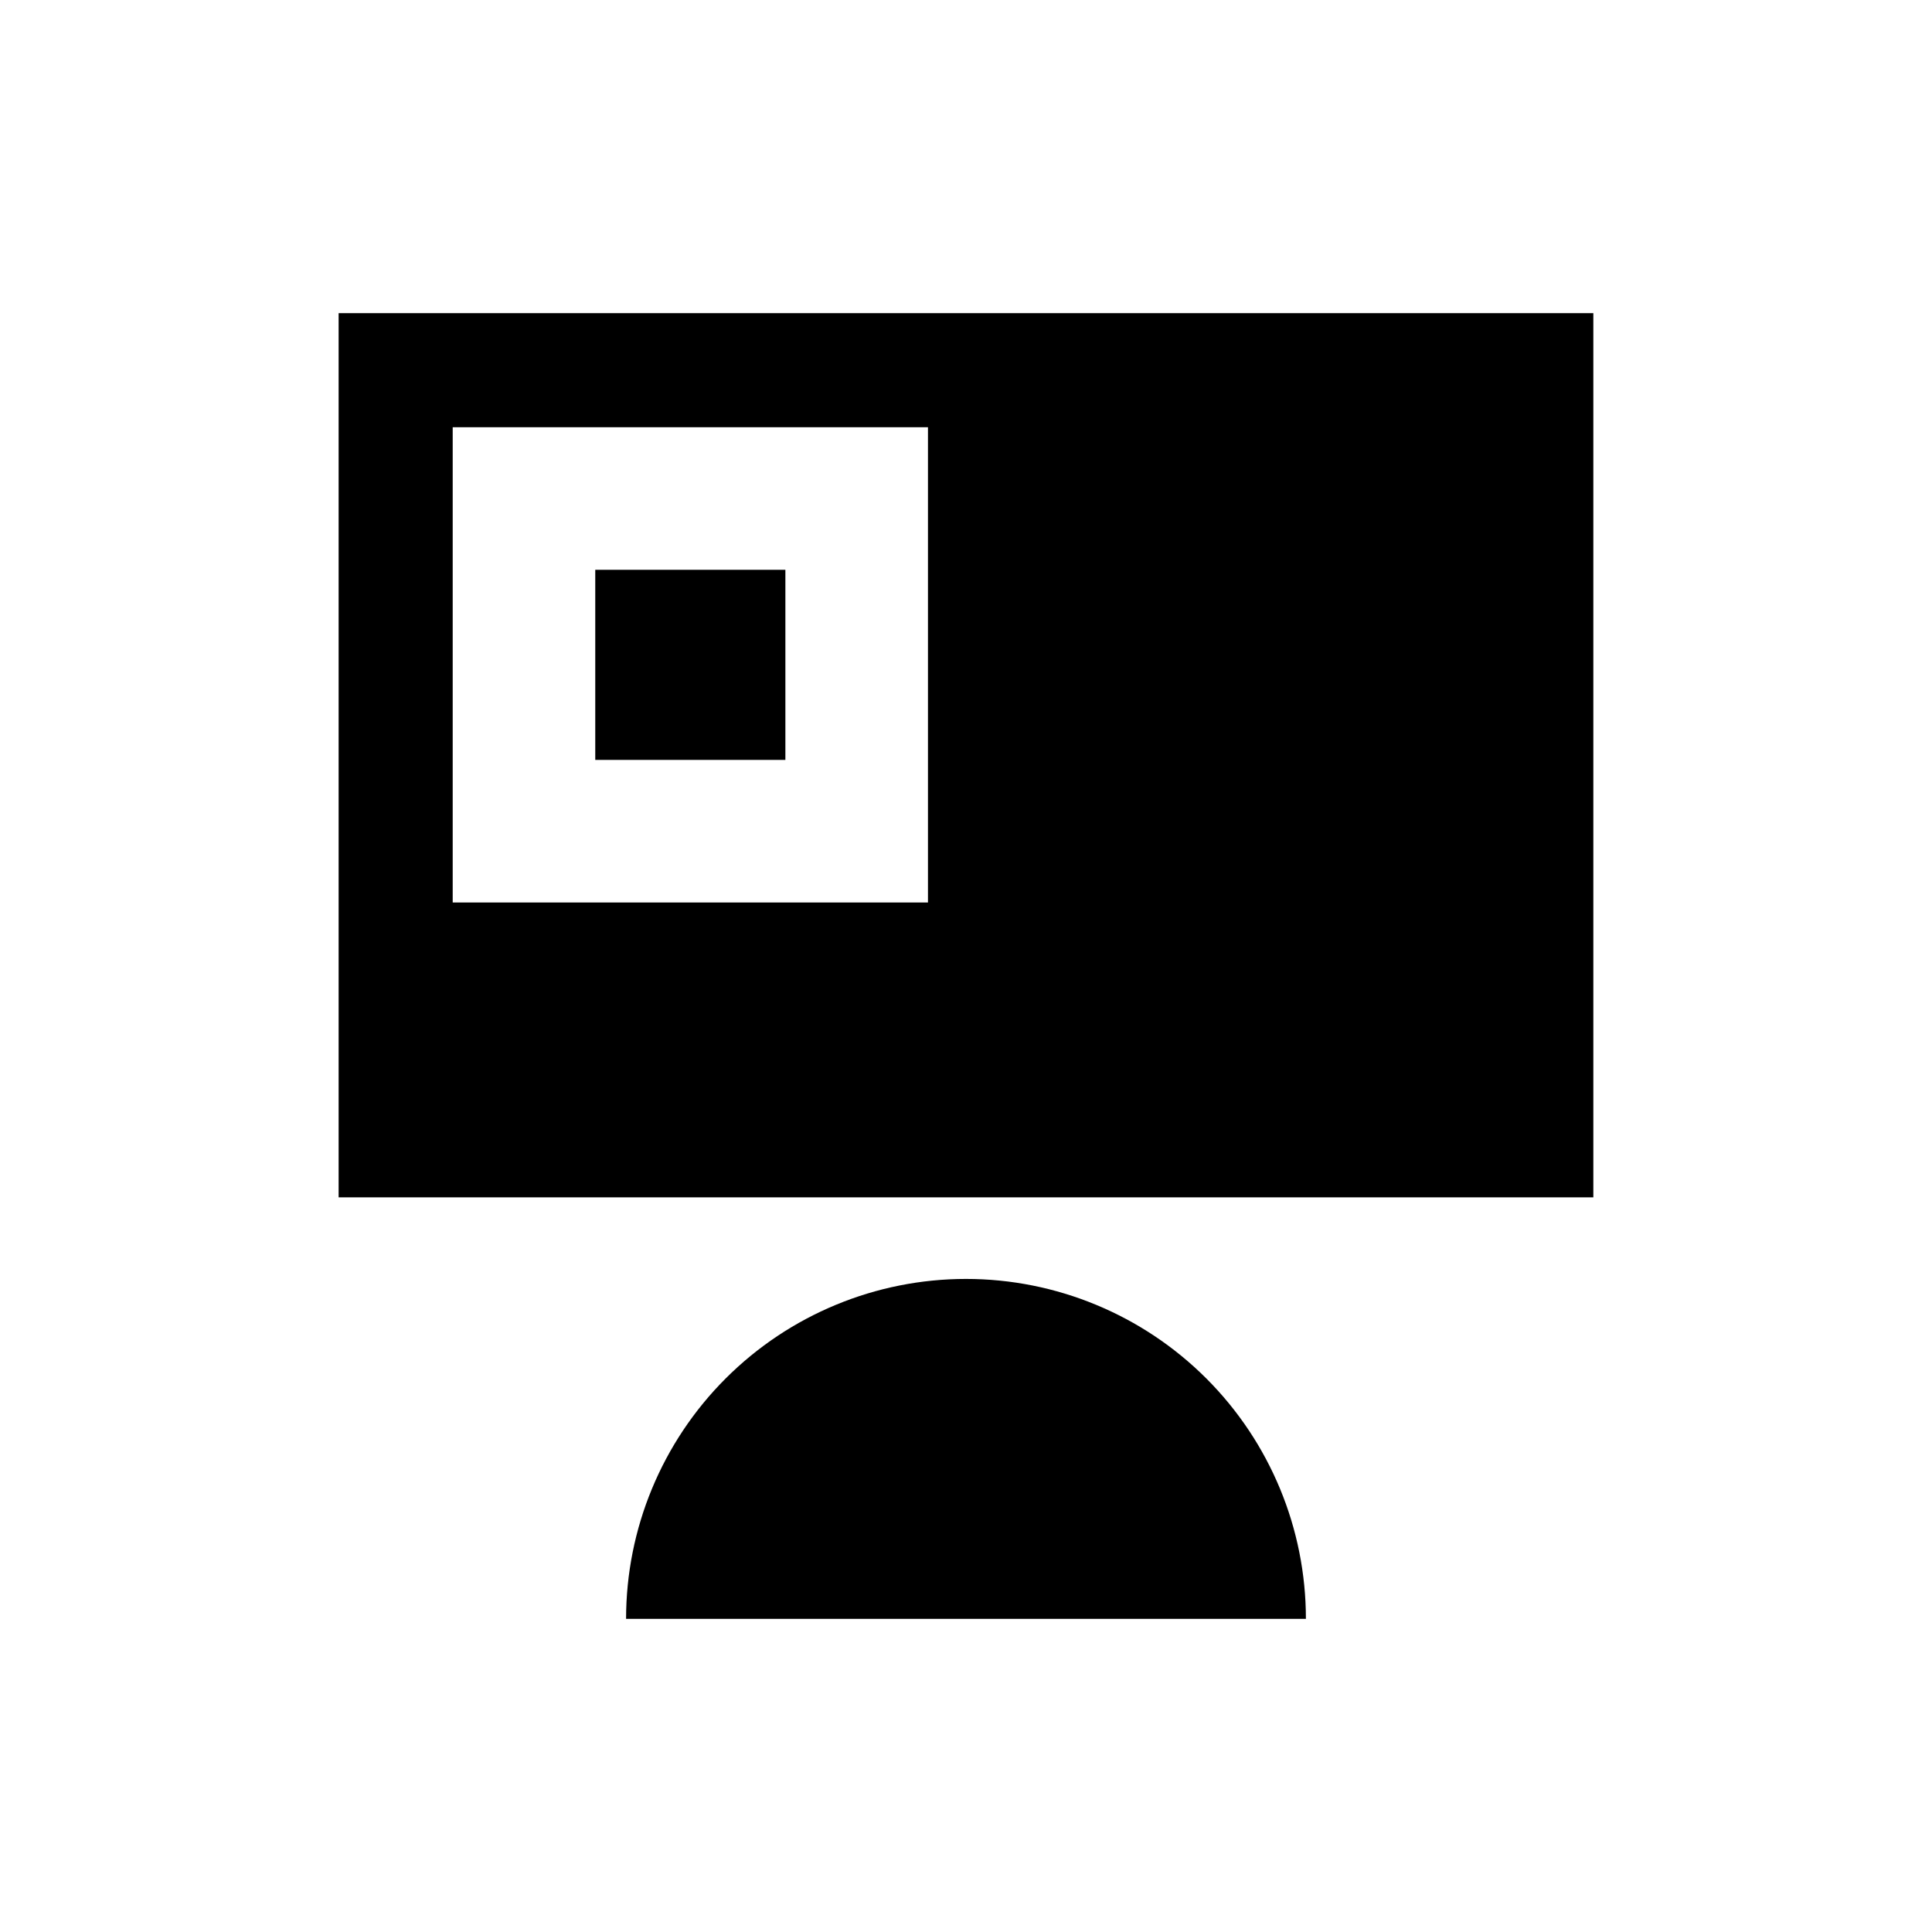 <?xml version="1.0" encoding="UTF-8"?>
<!-- Uploaded to: SVG Repo, www.svgrepo.com, Generator: SVG Repo Mixer Tools -->
<svg fill="#000000" width="800px" height="800px" version="1.1" viewBox="144 144 512 512" xmlns="http://www.w3.org/2000/svg">
 <g>
  <path d="m400 482.93c-23.891 0-46.805 9.492-63.699 26.383-16.895 16.895-26.383 39.809-26.383 63.699h180.16c0-23.891-9.488-46.805-26.383-63.699-16.895-16.891-39.805-26.383-63.695-26.383z"/>
  <path d="m233.74 226.99v234.32h332.51v-234.32zm156.18 156.18h-125.95v-125.95h125.95z"/>
  <path d="m301.75 295h50.383v50.383h-50.383z"/>
 </g>
</svg>